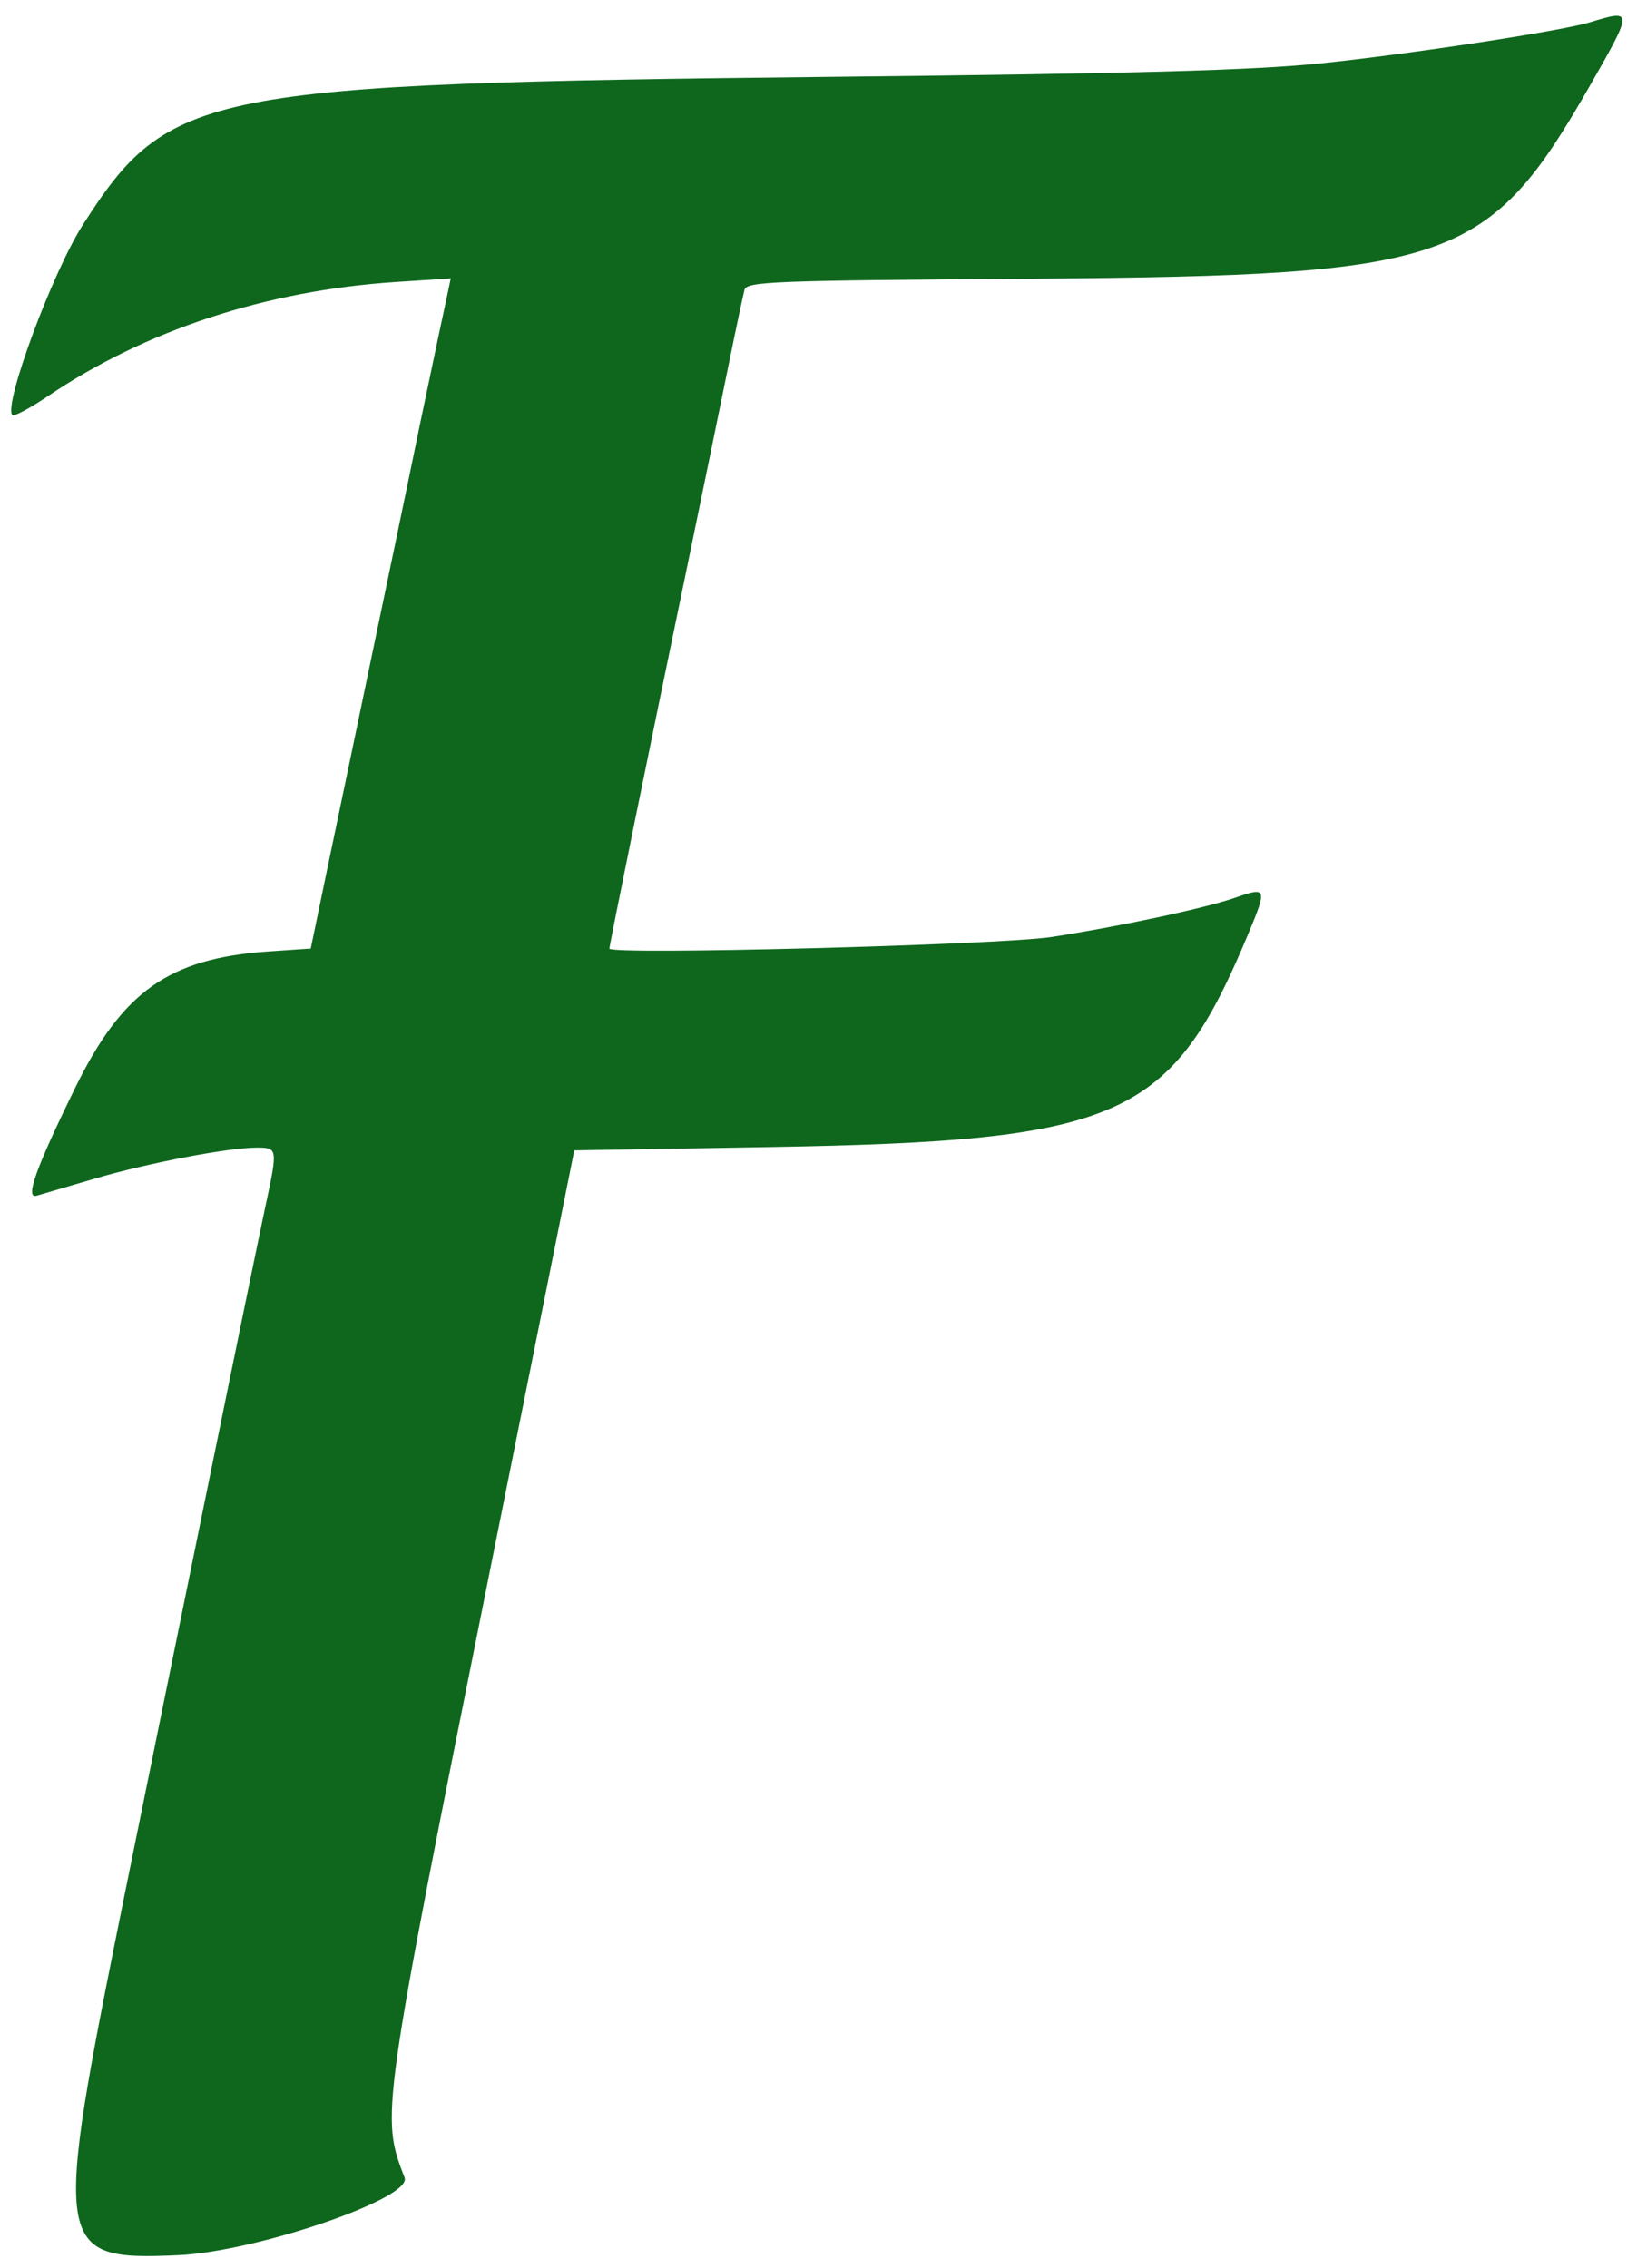 <svg xmlns="http://www.w3.org/2000/svg" version="1.1" xmlns:xlink="http://www.w3.org/1999/xlink" xmlns:svgjs="http://svgjs.com/svgjs" width="300pt" height="413pt"><svg version="1.0" xmlns="http://www.w3.org/2000/svg" width="300pt" height="413pt" viewBox="0 0 300 413" preserveAspectRatio="xMidYMid meet">
<g transform="translate(0,413) scale(0.05,-0.05)" fill="#0e671d" stroke="none">
<path d="M5790 8178 c-108 -32 -654 -115 -980 -149 -246 -25 -659 -37 -1790
-49 -2280 -25 -2405 -50 -2717 -537 -112 -174 -292 -661 -258 -695 6 -6 64 25
128 68 356 241 797 386 1270 417 l199 13 -10 -48 c-6 -26 -52 -244 -102 -483
-49 -239 -130 -626 -179 -860 -49 -234 -118 -566 -154 -737 l-65 -313 -161
-11 c-356 -26 -525 -146 -696 -494 -146 -298 -185 -408 -141 -395 20 6 115 34
211 62 190 56 486 113 590 113 76 0 77 -3 34 -204 -43 -199 -338 -1646 -519
-2536 -259 -1280 -254 -1314 200 -1294 284 13 852 207 824 282 -87 227 -88
222 313 2222 l305 1520 709 12 c1290 22 1465 101 1749 783 66 158 63 165 -45
127 -109 -39 -428 -107 -675 -145 -191 -29 -1610 -66 -1610 -42 0 12 146 731
280 1375 56 270 124 603 152 740 28 138 55 265 60 284 9 31 96 34 1064 41
1520 12 1646 56 2019 708 155 271 155 274 -5 225z"></path>
</g>
</svg><style>@media (prefers-color-scheme: light) { :root { filter: none; } }
</style></svg>